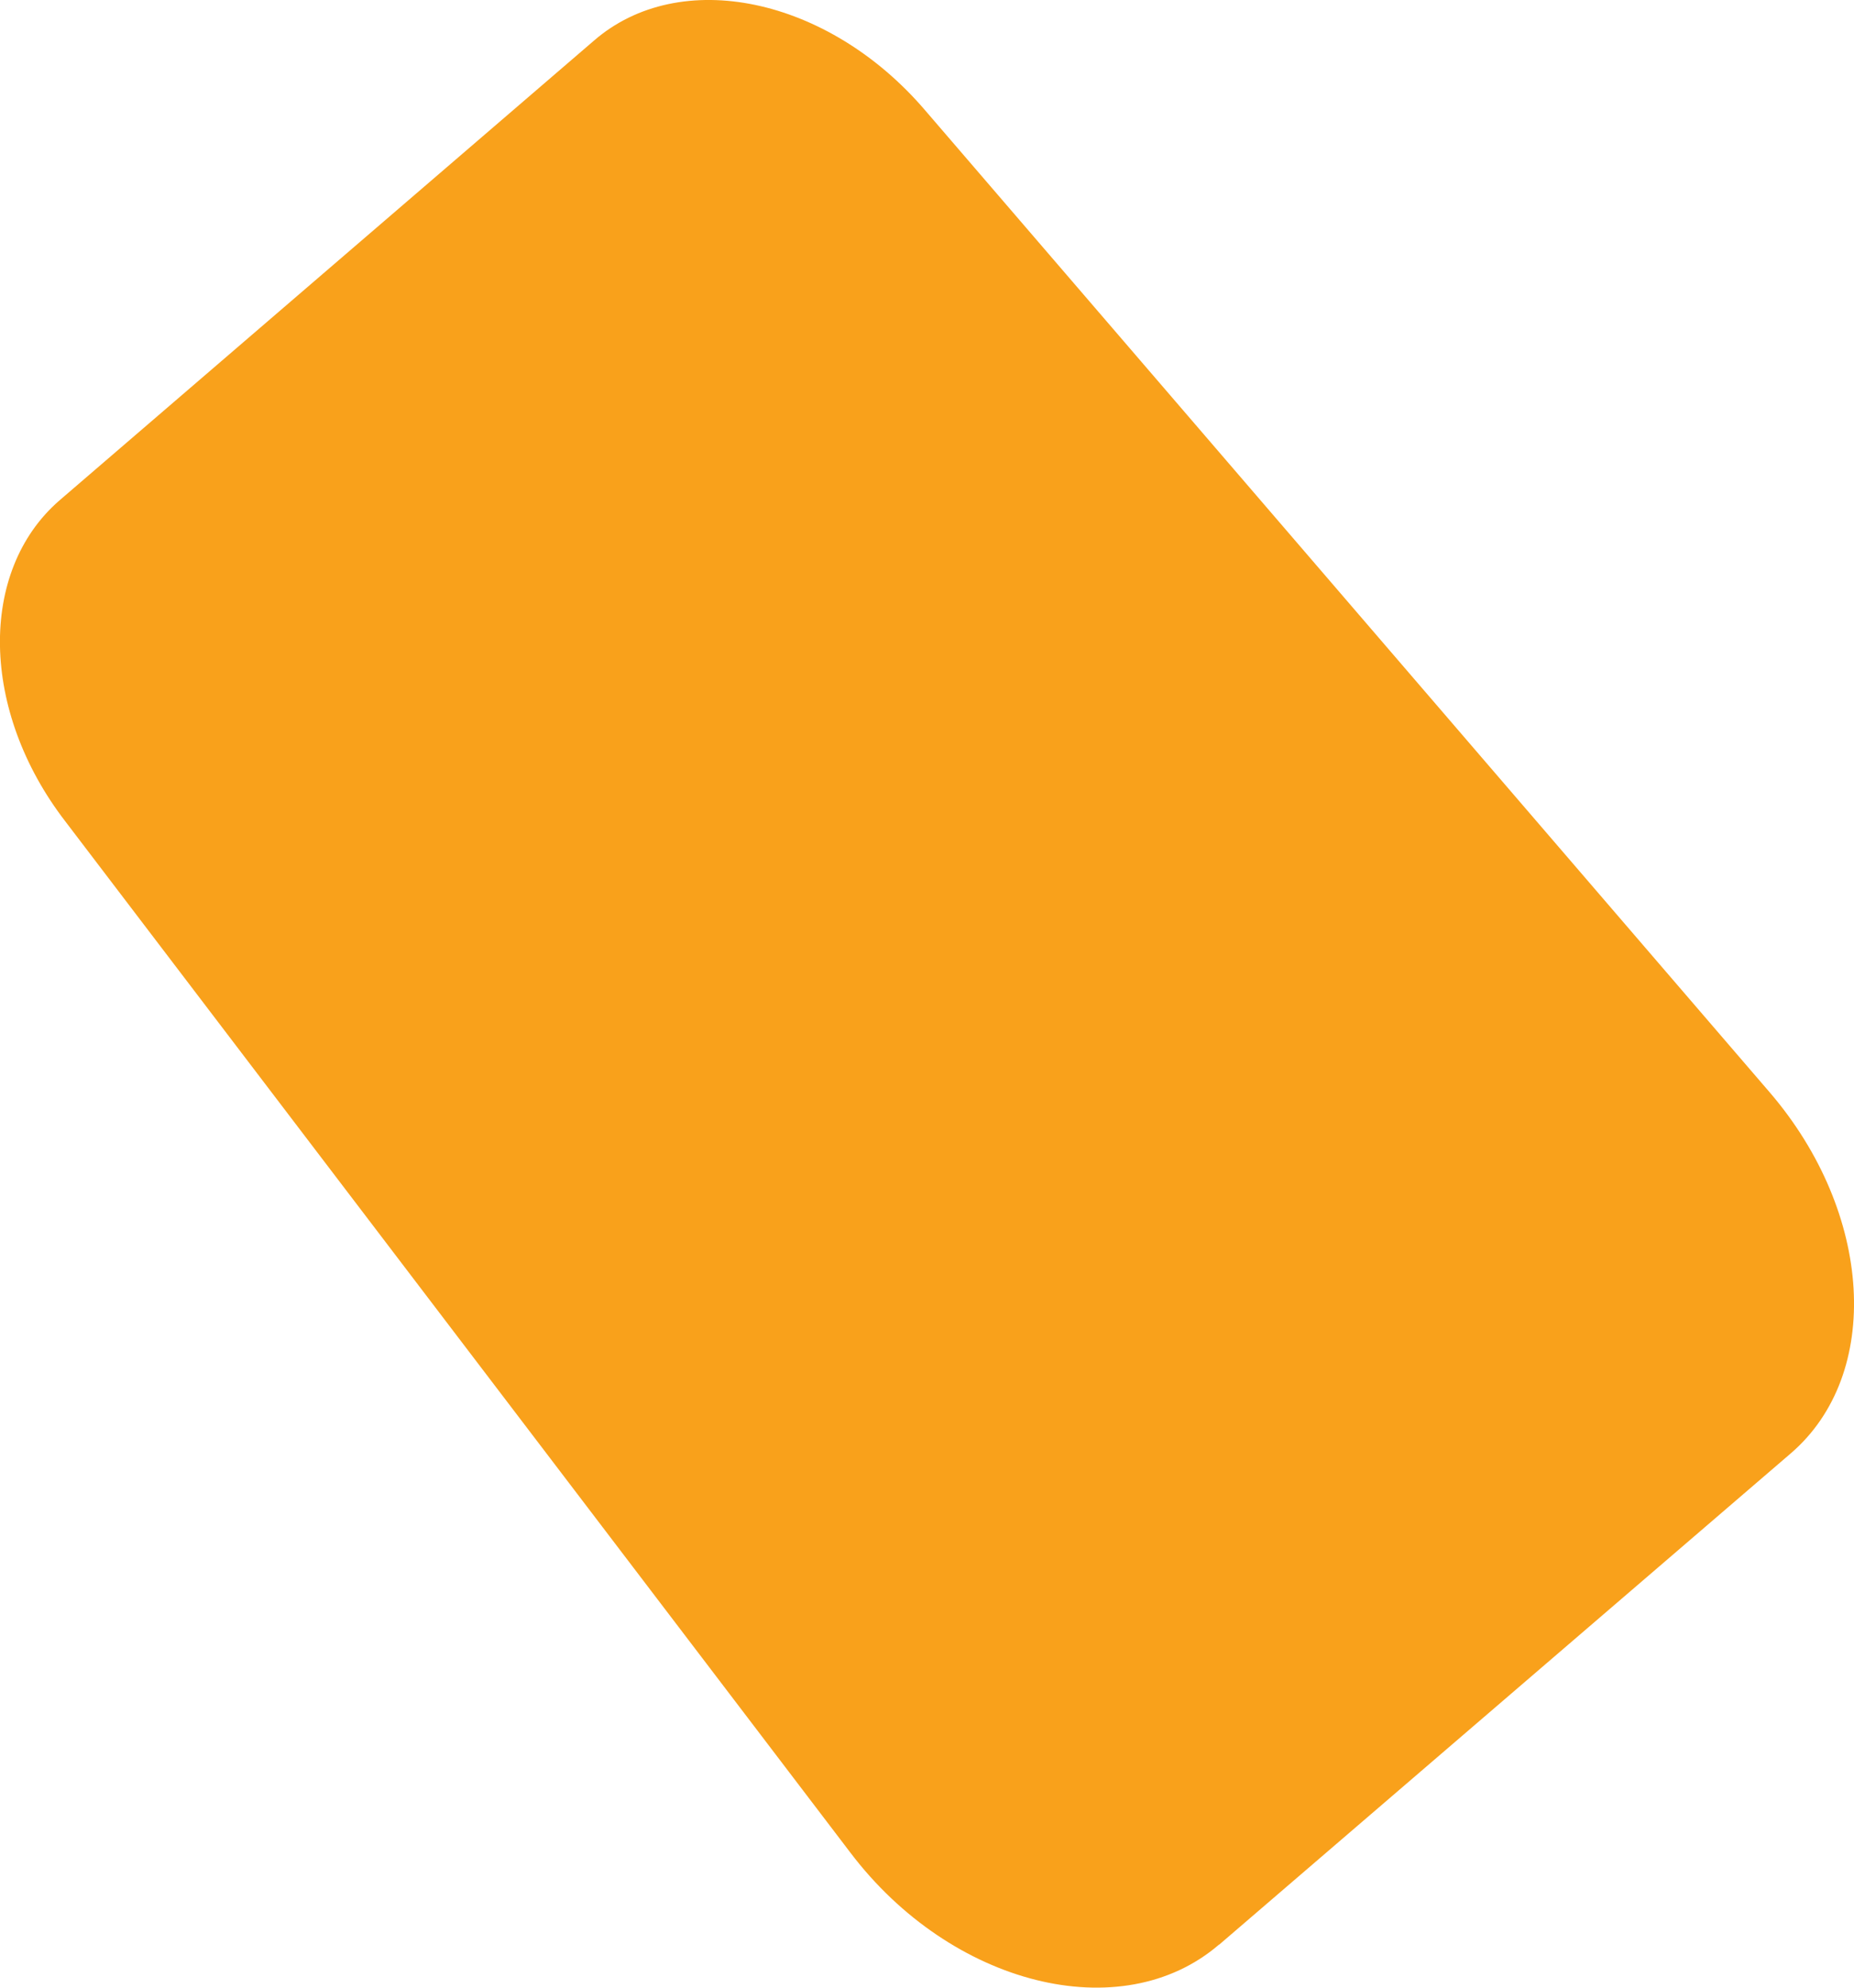 <?xml version="1.0" encoding="UTF-8"?>
<svg id="_圖層_1" data-name="圖層 1" xmlns="http://www.w3.org/2000/svg" viewBox="0 0 85.96 92.17">
  <defs>
    <style>
      .cls-1 {
        fill: #f9a11b;
      }
    </style>
  </defs>
  <path class="cls-1" d="M56.52,90.18l26.5-22.78c4.28-3.67,3.83-11.16-.97-16.75L42.88,5.1C38.4-.13,31.52-1.59,27.52,1.9L2.75,23.21c-3.76,3.27-3.67,9.75,.28,14.88l36.4,47.82c4.67,6.16,12.57,8.15,17.09,4.26Z"/>
</svg>